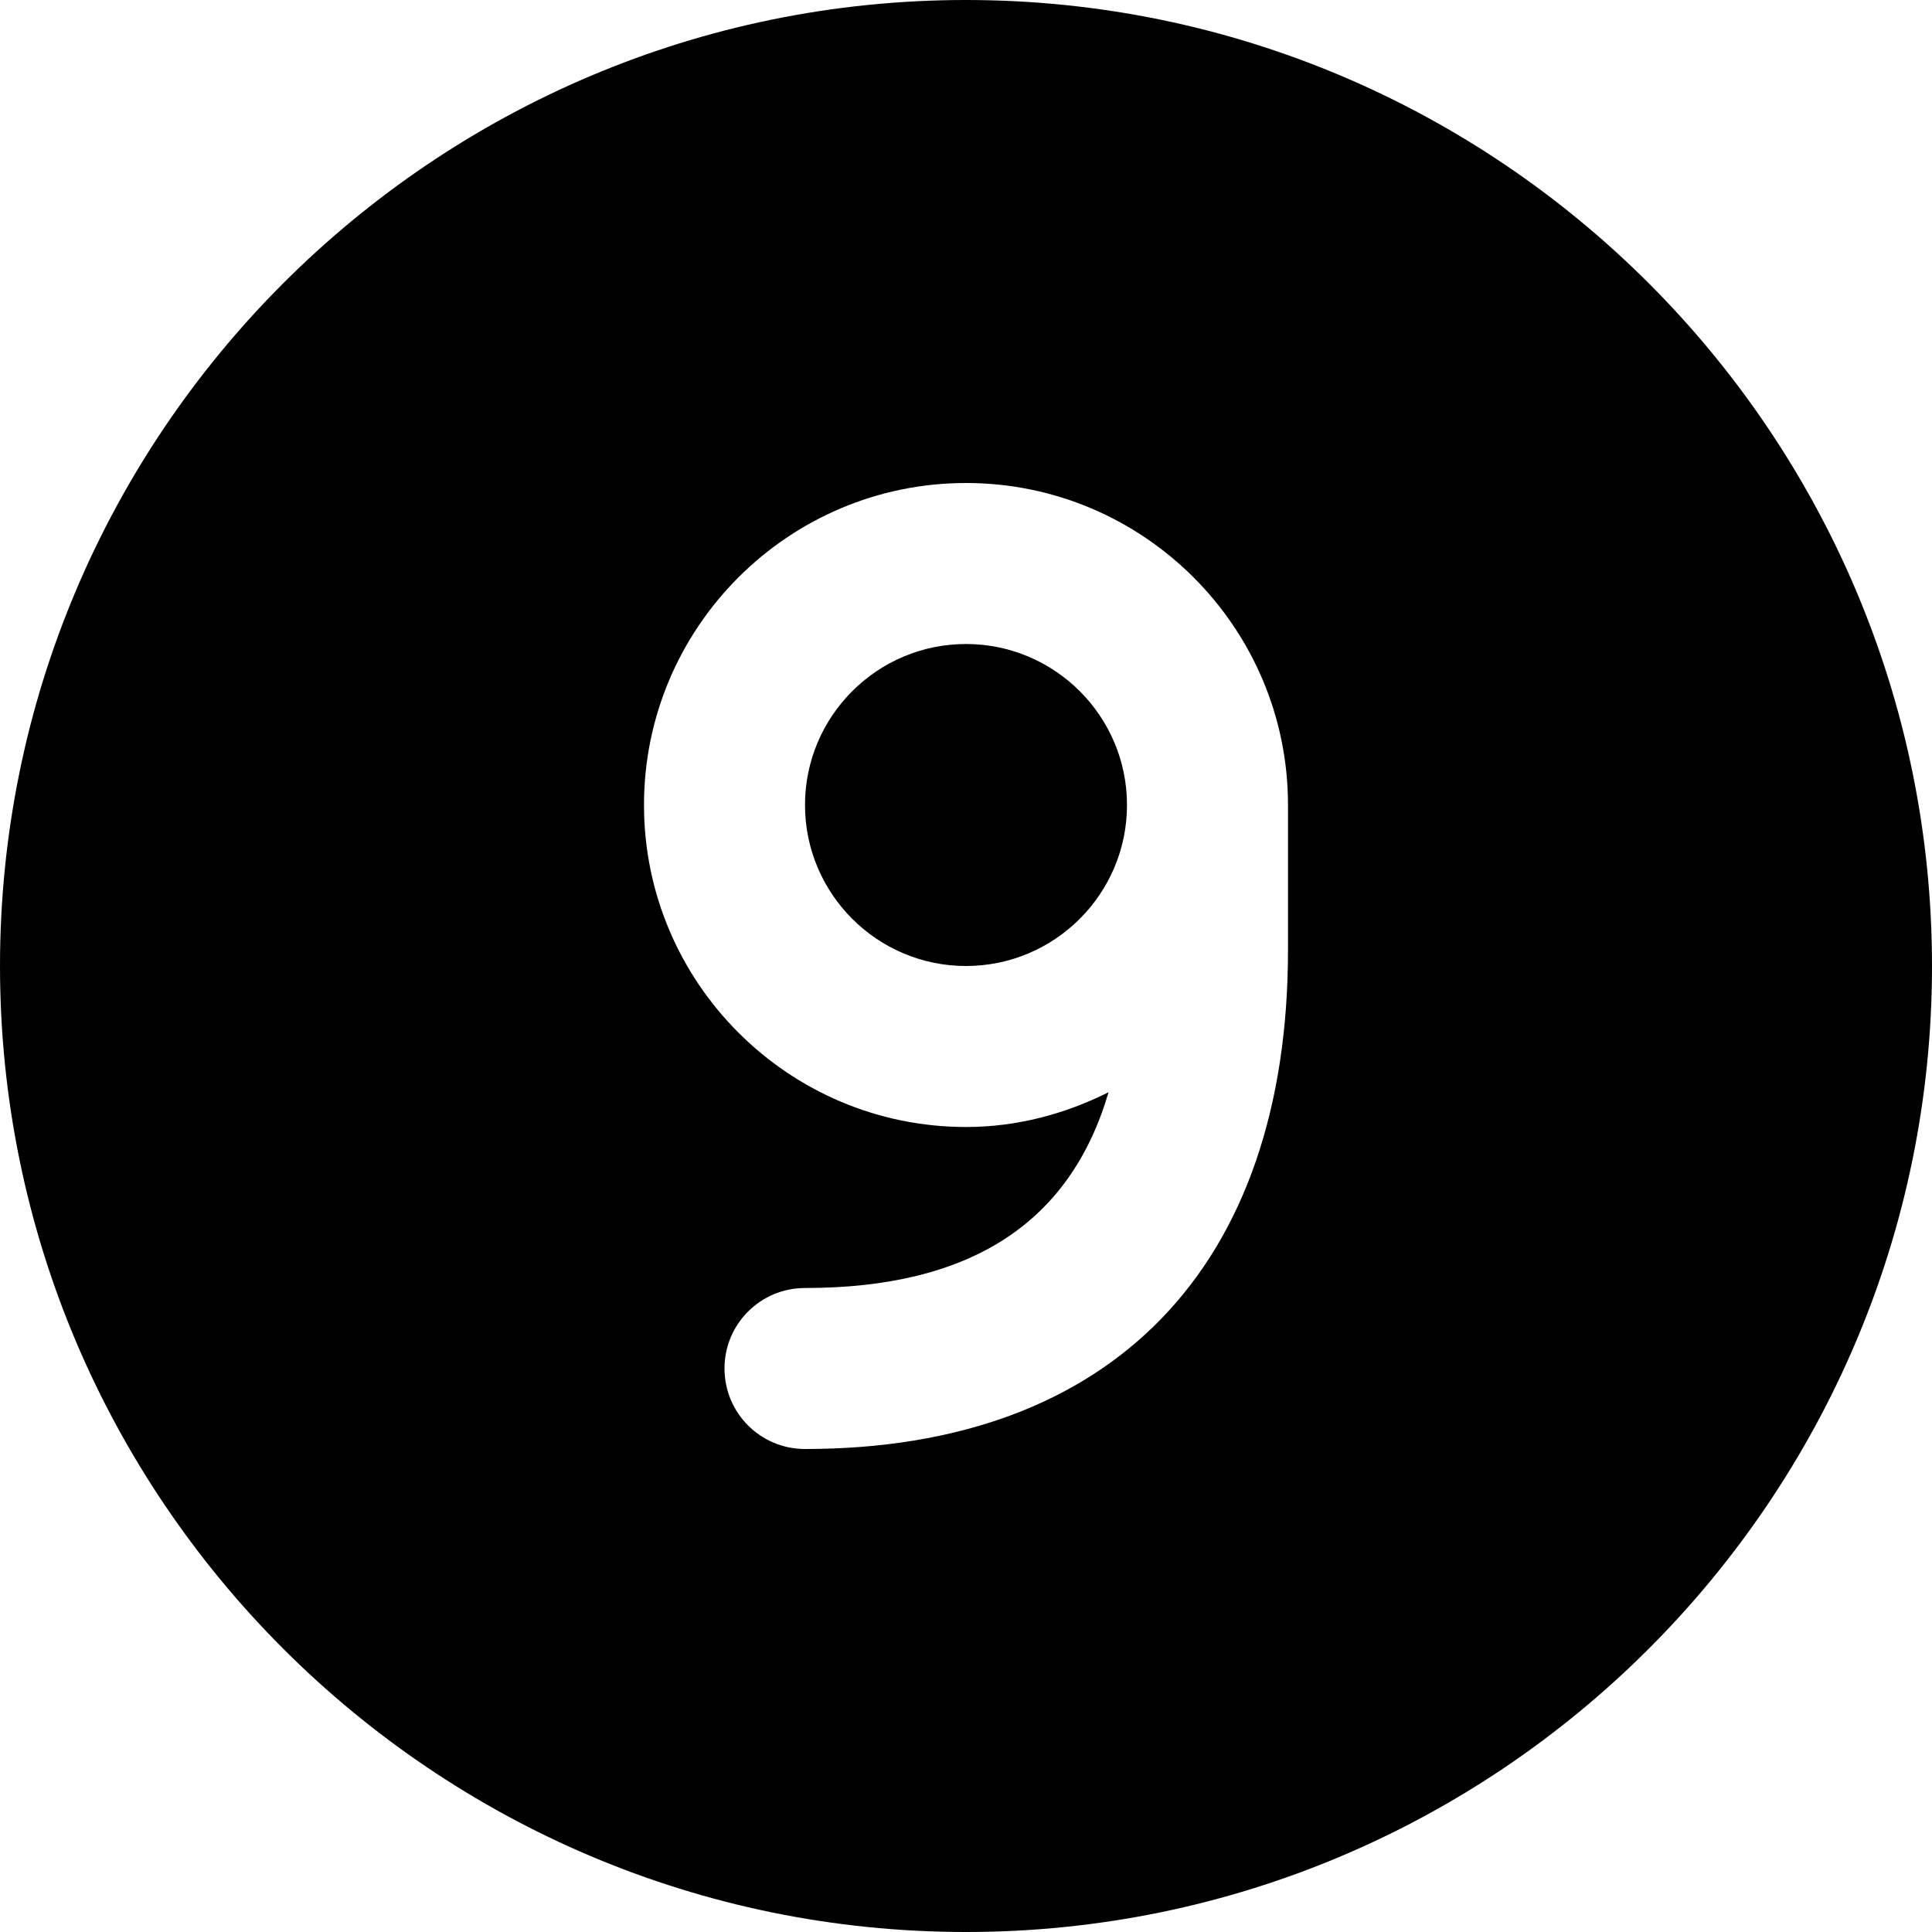 <?xml version="1.0" encoding="UTF-8"?>
<svg xmlns="http://www.w3.org/2000/svg" id="Layer_1" data-name="Layer 1" viewBox="0 0 24 24" width="512" height="512"><path d="M14,10c0,1.103-.897,2-2,2s-2-.897-2-2,.897-2,2-2,2,.897,2,2Zm10,2c0,6.617-5.383,12-12,12S0,18.617,0,12,5.383,0,12,0s12,5.383,12,12Zm-8-2c0-2.206-1.794-4-4-4s-4,1.794-4,4,1.794,4,4,4c.639,0,1.235-.164,1.771-.432-.478,1.629-1.721,2.432-3.771,2.432-.553,0-1,.447-1,1s.447,1,1,1c3.813,0,6-2.26,6-6.2v-1.8Z"/></svg>
